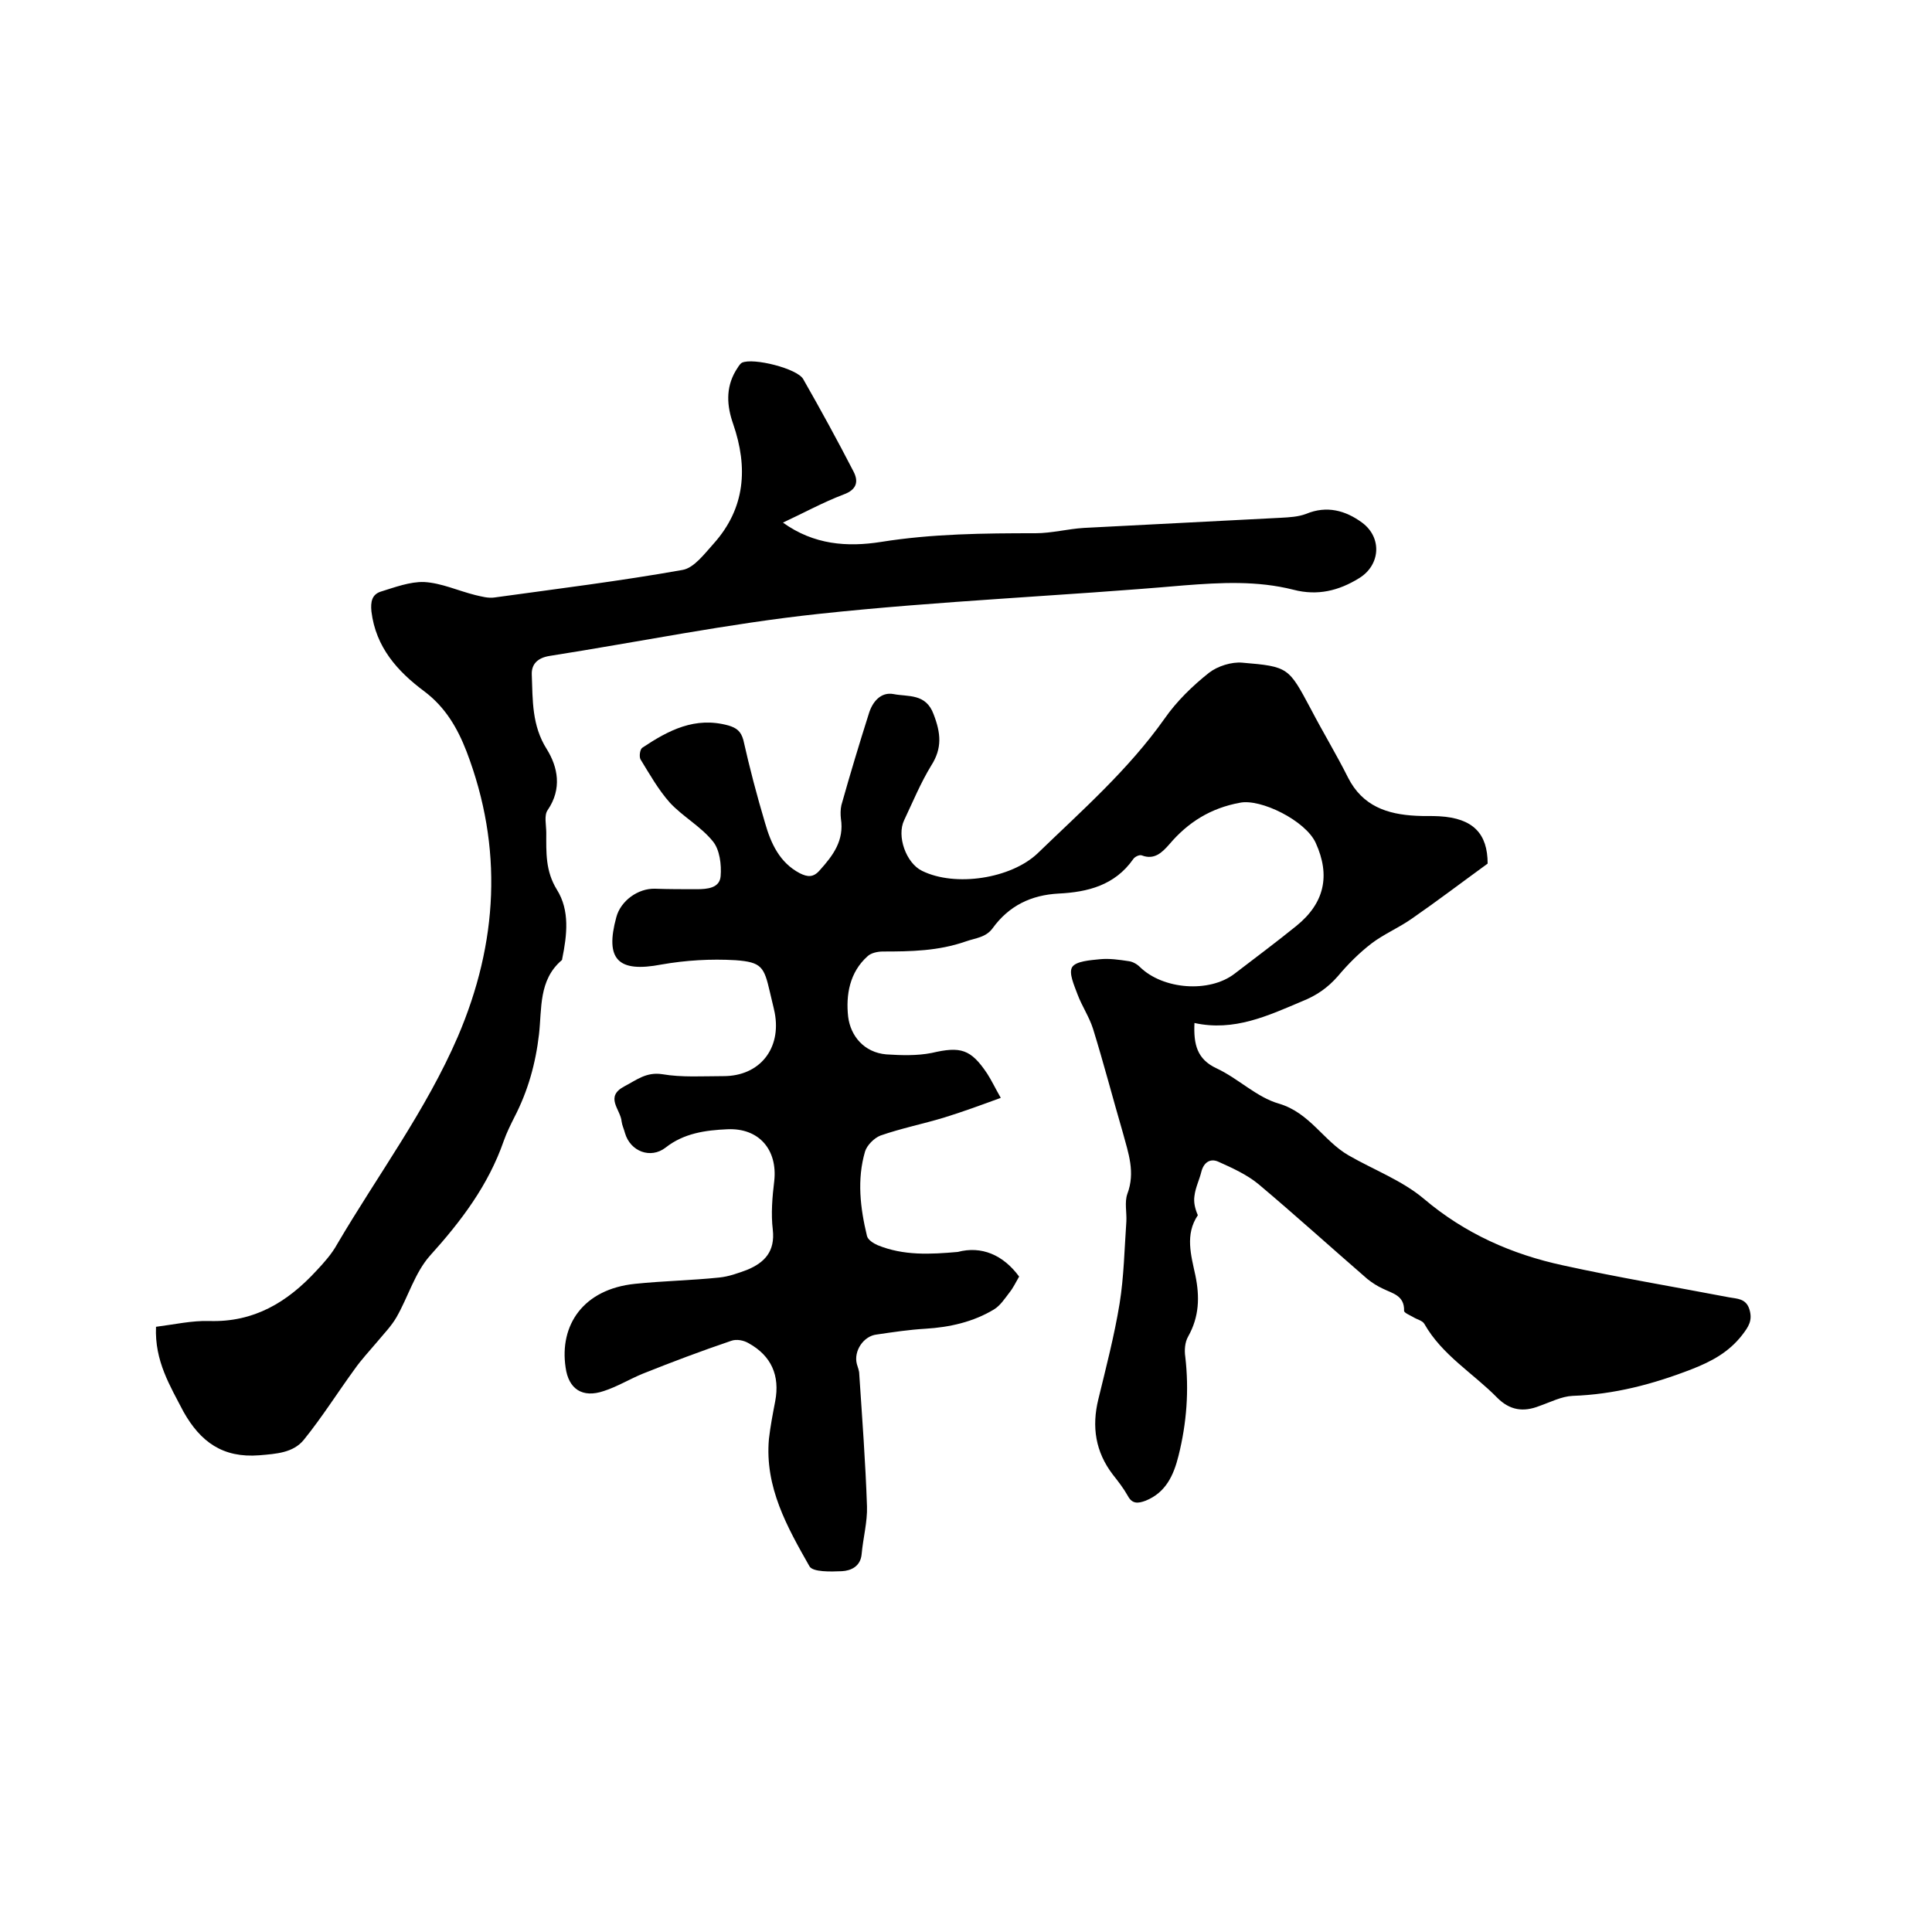 <svg enable-background="new 0 0 400 400" viewBox="0 0 400 400" xmlns="http://www.w3.org/2000/svg"><path d="m211 264.3c-.7 1.2-1.2 2.3-2 3.3-1 1.3-1.9 2.7-3.2 3.5-4.3 2.6-9.2 3.7-14.2 4-3.4.2-6.7.7-10.1 1.2-2.7.3-4.8 3.4-4.1 6.1.2.7.5 1.4.5 2.1.6 9.1 1.3 18.3 1.6 27.4.1 3.2-.8 6.5-1.1 9.8-.2 2.6-2.2 3.5-4.1 3.6-2.3.1-6 .2-6.7-1-4.6-8.1-9.3-16.4-8.4-26.4.3-2.6.8-5.2 1.3-7.8 1-5.3-.8-9.4-5.5-12-1-.6-2.5-.9-3.6-.5-6.2 2.1-12.3 4.4-18.3 6.8-2.7 1.1-5.3 2.7-8.1 3.6-4.4 1.5-7.3-.4-7.9-4.9-1.3-8.7 3.6-16.2 14.4-17.3 5.8-.6 11.6-.7 17.4-1.3 2-.2 3.9-.9 5.8-1.6 3.6-1.5 5.8-3.8 5.3-8.3-.4-3.3-.1-6.8.3-10.1.7-6.4-3.1-11-9.7-10.7-4.5.2-9 .8-12.8 3.8-3.1 2.4-7.3.8-8.4-3-.2-.8-.6-1.6-.7-2.4-.2-2.5-3.6-5.1.6-7.3 2.5-1.3 4.5-3 7.8-2.5 4.1.7 8.4.4 12.7.4 7.5 0 12-5.7 10.6-13.1-.3-1.5-.7-2.9-1-4.3-1.2-5.2-1.7-6.2-7.1-6.6-5.1-.3-10.3 0-15.4.9-8.9 1.7-11.7-1-9.3-9.8.9-3.4 4.5-6 8-5.9 2.9.1 5.7.1 8.6.1 2.2 0 4.8-.2 5-2.7.2-2.4-.2-5.5-1.6-7.2-2.5-3.1-6.2-5.1-8.9-8-2.4-2.7-4.2-5.9-6.1-9-.3-.6-.1-2.1.4-2.4 5.4-3.6 10.9-6.5 17.8-4.6 1.7.5 2.6 1.2 3.1 3 1.3 5.8 2.8 11.5 4.5 17.2 1.2 4.2 3 8.2 7.2 10.4 1.6.8 2.8.9 4.1-.6 2.8-3.1 5.1-6.2 4.4-10.7-.1-.9-.1-1.9.1-2.8 1.8-6.4 3.7-12.7 5.7-19 .7-2.3 2.4-4.5 5.1-4 3 .6 6.7-.2 8.3 4.2 1.5 3.9 1.8 7-.5 10.6-2.2 3.6-3.8 7.5-5.6 11.3-1.6 3.3.4 8.9 3.7 10.5 6.9 3.4 18.4 1.6 23.9-3.6 9.2-8.9 18.8-17.3 26.3-27.9 2.5-3.6 5.8-6.8 9.2-9.5 1.8-1.4 4.7-2.3 6.9-2.1 9.6.8 9.6 1 14.2 9.6 2.5 4.8 5.3 9.4 7.7 14.2 3 5.9 8.1 7.6 14.1 7.9 1.6.1 3.2 0 4.8.1 7 .4 10 3.6 10 9.8-5.5 4-10.5 7.8-15.7 11.4-2.7 1.9-5.8 3.2-8.3 5.1-2.6 2-4.9 4.3-7 6.8-2.1 2.4-4.4 4-7.4 5.2-7.1 3-14.1 6.3-22.3 4.5-.2 4.4.5 7.5 4.6 9.4 4.5 2.1 8.3 6 12.9 7.3 6.4 1.9 9.2 7.7 14.4 10.7s11.1 5.2 15.6 9c8.5 7.2 18.2 11.5 28.9 13.8 11.4 2.5 22.8 4.4 34.3 6.6 1.6.3 3.5.2 4.2 2.5s-.2 3.6-1.5 5.3c-2.8 3.6-6.4 5.5-10.5 7.1-8 3.1-16 5.2-24.6 5.5-2.3.1-4.6 1.3-6.9 2.1-3.3 1.3-6.1.9-8.7-1.7-5-5.1-11.4-8.8-15.1-15.3-.4-.7-1.5-.9-2.3-1.4-.7-.4-1.9-.9-1.9-1.3.1-3.2-2.4-3.6-4.4-4.6-1.1-.5-2.2-1.2-3.2-2-7.5-6.5-14.9-13.2-22.5-19.6-2.4-2-5.5-3.4-8.4-4.7-1.6-.7-3 .1-3.5 2.2-.4 1.6-1.2 3.2-1.4 4.9-.2 1.3.1 2.6.7 4-2.7 4-1.4 8.3-.5 12.5.9 4.4.8 8.5-1.5 12.6-.7 1.2-.8 2.9-.6 4.2.8 6.9.3 13.7-1.4 20.5-1 4-2.6 7.6-6.8 9.3-1.6.6-2.8.7-3.7-1-.9-1.6-2-3-3.1-4.4-3.6-4.7-4.4-9.9-3-15.6 1.6-6.6 3.3-13.1 4.4-19.8.9-5.6 1-11.3 1.4-17 .1-1.9-.4-4 .2-5.7 1.7-4.5.2-8.5-.9-12.6-2.1-7.2-4-14.5-6.2-21.6-.8-2.5-2.3-4.7-3.2-7.1-.7-1.9-1.9-4.5-1.1-5.7s3.7-1.4 5.7-1.6 4 .1 6 .4c.8.1 1.7.6 2.3 1.2 4.8 4.7 14.4 5.4 19.6 1.4 4.3-3.3 8.6-6.5 12.8-9.9 5.8-4.7 7.1-10.4 4-17.2-2.1-4.6-11.4-9.2-15.7-8.3-6 1.1-10.7 4-14.6 8.6-1.5 1.7-3.1 3.3-5.7 2.3-.5-.2-1.5.3-1.8.8-3.8 5.4-9.4 6.8-15.4 7.1-5.7.3-10.3 2.5-13.7 7.2-1.4 1.9-3.5 2-5.5 2.7-5.7 2-11.4 2.1-17.2 2.1-1.1 0-2.5.3-3.2 1-3.7 3.3-4.5 8-4 12.5.5 4 3.3 7.4 7.9 7.8 3.1.2 6.4.3 9.4-.3 6-1.4 8.1-.8 11.5 4.3.9 1.4 1.6 2.9 2.8 5-4.1 1.5-7.9 2.9-11.8 4.1-4.3 1.3-8.8 2.2-13.1 3.7-1.3.5-2.8 2-3.2 3.3-1.7 5.8-1 11.7.4 17.5.2.8 1.3 1.5 2.2 1.9 5.4 2.2 10.9 1.9 16.6 1.4 4.9-1.3 9.4.6 12.7 5.1z"/><path d="m32.3 274.7c3.9-.5 7.4-1.3 11-1.2 9.3.3 16.2-3.9 22.2-10.4 1.6-1.7 3.2-3.5 4.3-5.5 8.4-14.3 18.4-27.7 25-43 8.3-19.4 9.4-39.1 1.8-59-1.9-4.9-4.4-9.2-8.8-12.5-5.5-4.1-10-9.1-10.9-16.5-.2-2 .1-3.5 1.9-4.1 2.9-.9 6.1-2.1 9-2 3.6.2 7 1.8 10.6 2.7 1.3.3 2.7.7 4 .5 13-1.8 26-3.4 38.9-5.7 2.4-.4 4.6-3.4 6.5-5.5 6.5-7.3 7.1-15.7 4-24.7-1.3-3.7-1.6-7.4.5-11 .4-.6.8-1.4 1.3-1.7 2.3-1.1 11.5 1.2 12.7 3.4 3.6 6.3 7.1 12.7 10.4 19.1 1.1 2.1.7 3.8-2.1 4.8-4.2 1.6-8.2 3.8-12.5 5.8 6.4 4.6 13.3 5.1 20.3 4 10.6-1.7 21.3-1.8 32-1.8 3.3 0 6.7-.9 10-1.1l40.8-2.1c1.8-.1 3.6-.2 5.2-.8 4.3-1.8 8.2-.7 11.6 1.8 4.2 3.1 3.8 8.8-.6 11.5-4.2 2.6-8.6 3.7-13.6 2.4-7.5-1.9-15-1.5-22.7-.9-25.2 2.2-50.5 3.2-75.6 5.9-18.7 2-37.2 5.8-55.7 8.7-2.5.4-3.8 1.7-3.7 3.9.2 5.3 0 10.5 3.1 15.4 2.3 3.7 3.2 8.2.2 12.6-.8 1.1-.3 3.1-.3 4.7 0 4.1-.2 7.9 2.2 11.8 2.7 4.3 2.1 9.4 1.1 14.3 0 .1 0 .2-.1.3-4.8 4.1-4.1 10-4.7 15.3-.7 6.1-2.3 11.8-5.1 17.2-.8 1.6-1.6 3.2-2.2 4.9-3.2 9.2-8.8 16.6-15.3 23.8-3.1 3.5-4.5 8.5-6.9 12.7-1.1 1.9-2.6 3.4-4 5.1-1.6 1.9-3.3 3.7-4.7 5.7-3.5 4.8-6.7 9.9-10.5 14.6-2.2 2.7-5.7 2.9-9.2 3.2-7.6.6-12.2-2.8-15.7-9-2.8-5.4-6-10.5-5.7-17.6z"/></svg>
